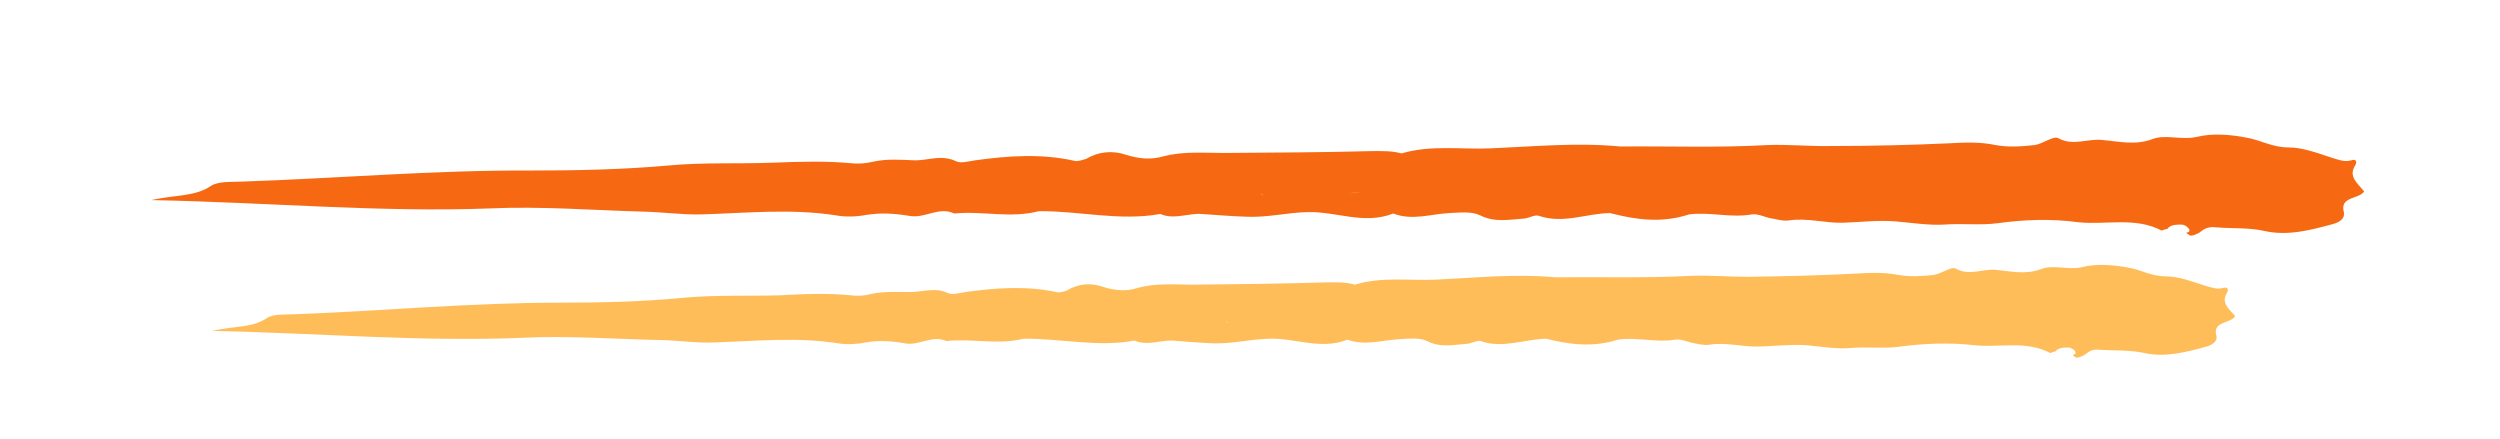 <svg version="1.2" xmlns="http://www.w3.org/2000/svg" viewBox="0 0 541 95" width="541" height="95">
	<title>STA_LOGO_W</title>
	<defs>
		<clipPath clipPathUnits="userSpaceOnUse" id="cp1">
			<path d="m31.33 27.52l482.94 1.63-0.08 22.71-482.93-1.63z"/>
		</clipPath>
		<clipPath clipPathUnits="userSpaceOnUse" id="cp2">
			<path d="m43.15 56.02h441.45v22h-441.45z"/>
		</clipPath>
	</defs>
	<style>
		.s0 { fill: #f66912 } 
		.s1 { fill: #ffbd59 } 
	</style>
	<g id="Layer 1">
		<g id="&lt;Clip Group&gt;" clip-path="url(#cp1)">
			<g id="&lt;Group&gt;">
				<path id="&lt;Compound Path&gt;" fill-rule="evenodd" class="s0" d="m511.6 41.4c-1.1 1.8-5.3 1-4.4 4.5 0.3 1.4-0.9 2.2-2.4 2.6-4.8 1.3-9.7 2.6-14.7 1.5-3.5-0.8-6.9-0.5-10.5-0.8-1.6-0.2-2.5 0.2-3.6 1.1-0.6 0.4-1.9 0.9-2.2 0.6-0.2-0.2-0.5-0.3-0.7-0.5 0.6-0.2 1.1-0.4 0.3-1.2-0.3-0.3-0.8-0.6-1.3-0.6-0.8 0-1.6 0-2.3 0.3-0.2 0.1-0.6 0.3-0.7 0.6-0.4 0.1-0.9 0.2-1.3 0.4-5.7-3-12-1.2-18-1.8-5.9-0.8-11.6-0.6-17.5 0.2-3.7 0.5-7.7 0-11.6 0.3-3.3 0.2-7-0.4-10.6-0.7-3.9-0.3-7.6 0.2-11.4 0.3-3.8 0.1-7.6-1.1-11.6-0.5-1.3 0.2-2.7-0.3-4.1-0.5-1.3-0.3-2.7-1-3.9-0.8-4.6 0.8-9.1-0.6-13.6 0-5.8 1.9-11.4 1.2-17.1-0.3-5.2 0.1-10.1 2.4-15.4 0.6-0.9-0.3-2.1 0.5-3.2 0.6-3.2 0.2-6.3 0.9-9.5-0.7-1.8-0.9-4.4-0.6-6.6-0.5-4.1 0.2-8.1 1.7-12.2 0.1-6.3 2.5-12.4-0.5-18.6-0.3-4.4 0.1-8.6 1.2-13.1 1-3.4-0.1-6.6-0.4-9.8-0.6-2.8-0.2-6 1.3-8.9 0-8.9 1.6-17.6-0.7-26.3-0.6-6.1 1.6-12.2-0.1-18.3 0.5-3.4-1.6-6.4 1.2-9.8 0.5-3-0.5-6.1-0.7-9.2-0.2-2.1 0.4-4.5 0.5-6.6 0.1-9.7-1.5-19.4-0.5-29.1-0.2-4.1 0.1-8.3-0.5-12.5-0.6-11-0.3-22.2-1.2-33.2-0.7-24 0.9-47.8-1.3-73.4-1.8 5.4-1.2 9.5-0.7 13-3.1 1.6-1 4.3-0.8 6.6-0.9 20.8-0.7 41.6-2.5 62.5-2.4 10 0 20-0.2 30-1.1 7.5-0.7 15-0.3 22.5-0.6 5.6-0.2 11.1-0.4 16.6 0.1 1.7 0.2 3.4 0.1 5-0.3 3.1-0.7 6.1-0.4 9.2-0.3 2.8 0 5.7-1.3 8.8 0.2 1 0.5 2.8 0 4.1-0.2 7.2-1 14.4-1.5 21.5 0.1 0.8 0.2 1.7-0.2 2.5-0.4 2.7-1.6 5.7-1.9 8.7-0.9 2.8 0.9 5.5 1.1 8.2 0.3 4.3-1.1 8.7-0.7 13.1-0.7 10.5-0.1 21.2-0.1 31.7-0.4 2.3 0 4.4-0.1 6.6 0.5 6.4-1.9 12.9-0.8 19.4-1.1 9.3-0.4 18.6-1.3 27.9-0.4 10.5-0.1 21.1 0.3 31.7-0.3 4.7-0.2 9.2 0.3 13.8 0.2 8.7 0 17.3-0.2 25.9-0.6 3.4-0.2 6.6-0.3 9.9 0.4 2.7 0.5 5.6 0.3 8.3 0 1.8-0.2 4.2-2.1 5.2-1.5 3.3 1.8 6.4 0 9.6 0.4 3.5 0.3 7.1 1.2 10.8-0.2 2.8-1.1 6.3 0.3 9.7-0.5 3.3-0.8 7.2-0.5 10.7 0.2 3 0.5 5.5 2.1 9 2.1 3.2 0 6.5 1.3 9.6 2.3 1.4 0.4 2.5 0.9 4 0.5 1.2-0.4 1.3 0.4 0.8 1.2-1.4 2.3 0.5 3.7 2 5.5zm-216.9 0.2c-1 0.1-1.9 0.1-2.8 0.2 0.9 0 1.7-0.1 2.8-0.2zm0.3 0q-0.2 0-0.3 0 0.1 0 0.3 0zm-22.4 0.2c0.3 0.1 0.6 0.4 0.9 0.6-0.2-0.2-0.5-0.5-0.9-0.6zm-29.1 0.7c-0.4-0.2-0.6-0.5-0.9-0.7 0.3 0.2 0.5 0.5 0.9 0.7zm118.9-1.2c-0.5 0.2-0.9 0.4-1.2 0.6 0.3-0.2 0.7-0.4 1.2-0.6z"/>
			</g>
		</g>
		<g id="&lt;Clip Group&gt;" clip-path="url(#cp2)">
			<g id="&lt;Group&gt;">
				<path id="&lt;Compound Path&gt;" fill-rule="evenodd" class="s1" d="m483.7 68.4c-1 1.7-4.9 1-4.1 4.2 0.4 1.2-0.8 2-2.1 2.4-4.4 1.2-8.9 2.4-13.4 1.4-3.2-0.7-6.4-0.5-9.6-0.7-1.5-0.2-2.3 0.2-3.4 1.1-0.5 0.3-1.7 0.8-2 0.5-0.2-0.2-0.4-0.3-0.6-0.5 0.5-0.1 1-0.3 0.3-1.1-0.3-0.2-0.8-0.5-1.2-0.5-0.7 0-1.5 0-2.1 0.3-0.2 0.1-0.5 0.2-0.6 0.5-0.4 0.1-0.8 0.2-1.2 0.4-5.3-2.8-11-1.1-16.5-1.7-5.3-0.6-10.6-0.4-16 0.3-3.4 0.5-7 0-10.6 0.3-3 0.3-6.4-0.3-9.7-0.6-3.5-0.2-6.9 0.2-10.4 0.3-3.5 0.1-6.9-1-10.6-0.4-1.2 0.2-2.5-0.2-3.7-0.4-1.2-0.3-2.5-0.9-3.7-0.7-4.1 0.7-8.2-0.6-12.4 0-5.2 1.7-10.4 1.1-15.5-0.2-4.8 0.1-9.4 2.2-14.2 0.5-0.8-0.2-1.9 0.5-2.9 0.6-3 0.2-5.8 0.9-8.7-0.6-1.6-0.8-4-0.5-6-0.4-3.7 0.2-7.5 1.5-11.2 0.1-5.8 2.3-11.3-0.4-17-0.2-4 0.1-7.9 1.1-12 1-3-0.1-6-0.4-8.9-0.6-2.6-0.1-5.4 1.2-8.2 0-8 1.5-16-0.5-24-0.4-5.6 1.4-11.1-0.1-16.7 0.5-3.1-1.4-5.9 1.1-9 0.5-2.7-0.5-5.5-0.7-8.4-0.2-1.9 0.4-4.1 0.5-6 0.2-8.9-1.4-17.7-0.5-26.6-0.2-3.7 0.2-7.6-0.4-11.4-0.5-10.1-0.2-20.3-1-30.4-0.5-22 0.9-43.7-1-67.1-1.5 4.9-1.1 8.7-0.6 11.9-2.8 1.4-0.9 3.9-0.7 6-0.8 19.1-0.7 38-2.5 57.1-2.5 9.1 0 18.3-0.2 27.4-1.1 6.9-0.6 13.8-0.3 20.6-0.5 5.1-0.3 10.1-0.5 15.2 0 1.5 0.2 3.1 0.1 4.5-0.3 2.9-0.6 5.6-0.4 8.4-0.4 2.7 0 5.3-1.1 8.1 0.2 0.9 0.5 2.5 0 3.8-0.2 6.5-0.9 13.1-1.4 19.7 0 0.7 0.2 1.5-0.1 2.2-0.3 2.5-1.5 5.2-1.8 8-0.8 2.5 0.8 5 1 7.4 0.2 4-1.1 8-0.7 12.1-0.7 9.6-0.1 19.3-0.2 28.9-0.5 2.1 0 4-0.1 6 0.5 5.9-1.8 11.8-0.8 17.8-1.1 8.5-0.4 17-1.3 25.5-0.5 9.6-0.1 19.3 0.2 29-0.3 4.2-0.2 8.4 0.2 12.6 0.2 7.9-0.1 15.8-0.3 23.6-0.7 3.2-0.2 6.1-0.3 9.1 0.3 2.5 0.4 5.1 0.3 7.6 0 1.6-0.2 3.9-1.9 4.8-1.4 3 1.7 5.8 0 8.8 0.3 3.1 0.3 6.4 1.1 9.8-0.2 2.6-1 5.7 0.3 8.8-0.4 3.1-0.8 6.6-0.5 9.9 0.1 2.7 0.4 5 1.9 8.1 1.9 3 0 6 1.2 8.8 2.1 1.3 0.3 2.3 0.8 3.7 0.4 1.1-0.3 1.2 0.4 0.8 1.1-1.3 2.1 0.4 3.4 1.8 5zm-198.3 0.9c-0.9 0.1-1.8 0.1-2.6 0.1 0.9 0 1.6 0 2.6-0.1zm0.2 0q-0.1 0-0.2 0 0.1 0 0.2 0zm-20.4 0.2c0.2 0.1 0.5 0.4 0.8 0.6-0.2-0.2-0.5-0.5-0.8-0.6zm-26.6 0.8c-0.3-0.2-0.5-0.5-0.8-0.7 0.3 0.2 0.5 0.5 0.8 0.7zm108.7-1.5c-0.4 0.2-0.8 0.4-1.1 0.6 0.3-0.2 0.7-0.4 1.1-0.6z"/>
			</g>
		</g>
	</g>
</svg>